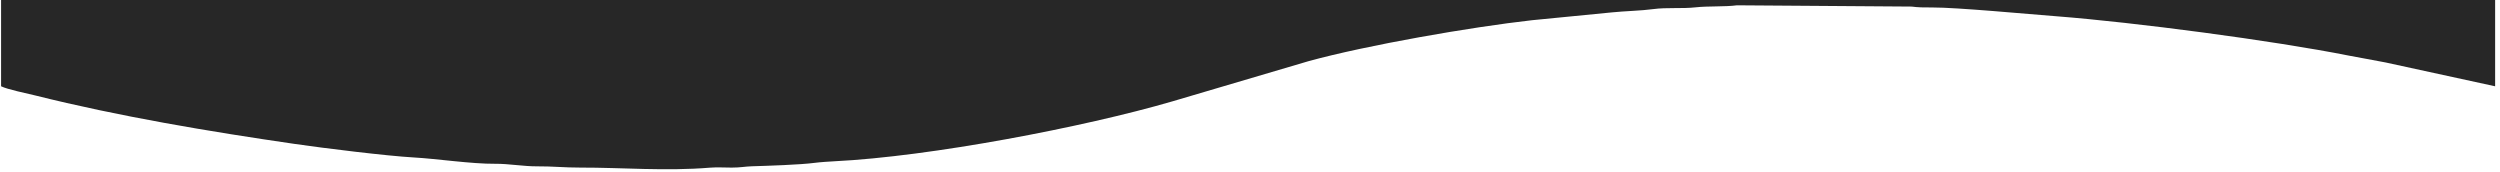 <?xml version="1.0" encoding="UTF-8"?> <!-- Creator: CorelDRAW 2019 (64-Bit) --> <svg xmlns="http://www.w3.org/2000/svg" xmlns:xlink="http://www.w3.org/1999/xlink" xml:space="preserve" width="3780px" height="260px" style="shape-rendering:geometricPrecision; text-rendering:geometricPrecision; image-rendering:optimizeQuality; fill-rule:evenodd; clip-rule:evenodd" viewBox="0 0 3780 259.88"> <defs> <style type="text/css"> <![CDATA[ .fil0 {fill:#272727} ]]> </style> </defs> <g id="Слой_x0020_1">  <g id="_2143032477136"> </g> <g id="_2143032475056"> </g> <g id="_2143032472944"> </g> <g id="_2143032463248"> </g> <g id="_2143032462416"> </g> <g id="_2143032462512"> </g> <g id="_2143032463216"> </g> <g id="_2143032462864"> </g> <g id="_2143032460016"> </g> <g id="_2143032461040"> </g> <g id="_2143032461520"> </g> <g id="_2143032460272"> </g> <g id="_2143032460976"> </g> <g id="_2143032458096"> </g> <g id="_2143032458288"> </g> <path class="fil0" d="M3772.64 -0.24l-3771.01 0 0 130.63c10.61,5.09 37.56,10.35 51.47,13.83 126.81,31.71 263.37,54.58 393.37,73.47 42.53,6.17 138.25,18.05 179.45,20.34 34.39,1.89 86.74,9.84 123,9.55 20.41,-0.17 42.61,3.99 63.37,3.86 22.7,-0.17 41.03,1.95 65.34,1.89 62.45,-0.14 129.01,5.66 196.05,0.1 9.62,-0.79 22.59,-0.13 32.56,-0.08 13.32,0.04 19.94,-1.67 30.67,-2 22.51,-0.66 73.32,-2.3 94.71,-5.17 8.27,-1.11 23.33,-2.07 30.25,-2.41 144.09,-7.13 376.23,-51.32 510.74,-90.56l206.17 -60.86c88.59,-24.29 245.61,-51.54 337.71,-61.86l120.73 -11.83c18.55,-1.95 44.36,-2.47 62.3,-4.94 20.55,-2.8 43.76,-0.39 64.5,-2.72 18.21,-2.05 44.87,-0.64 62.27,-3.04l264.06 1.92c9.57,1.32 19,1.41 31.32,1.35 35.98,-0.15 146.2,10.07 188.35,13.36 117.02,9.1 326.38,36.53 441.87,59.52 18.73,3.74 36.02,6.4 55.06,10.26l165.69 36.03 0 -130.64 0 0 0 0 0 0 0 0z"></path> </g> </svg> 